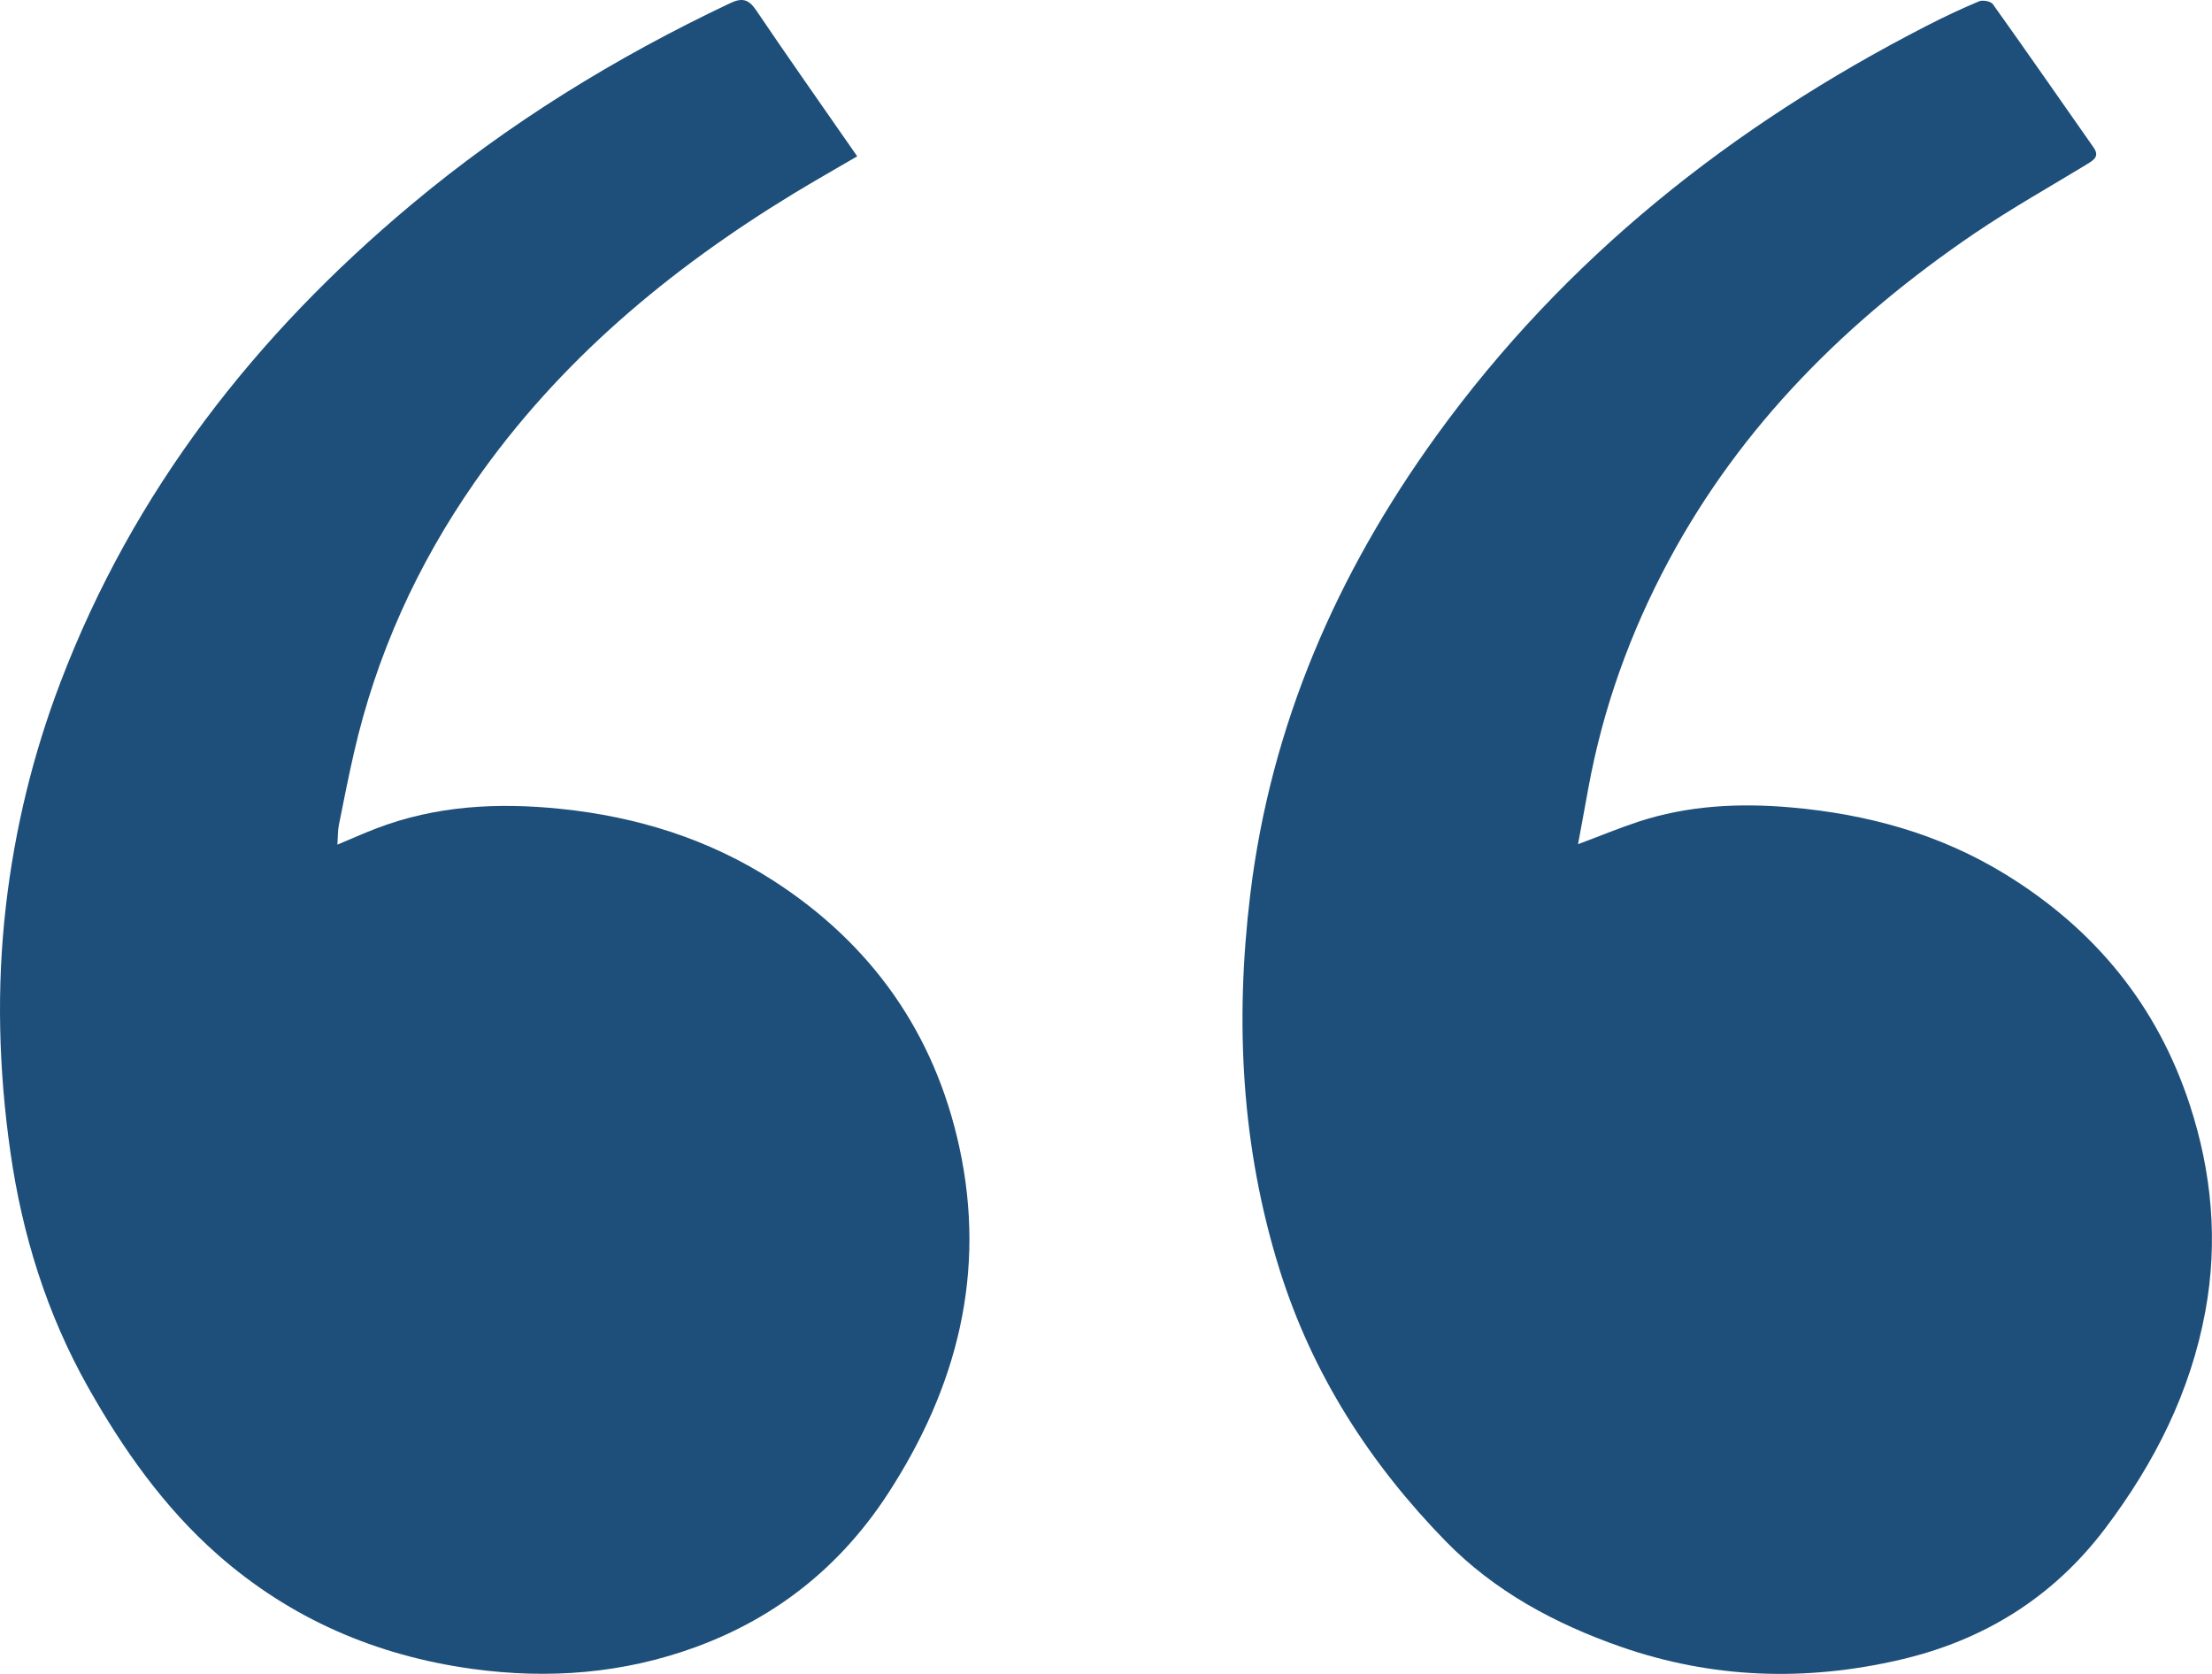 <svg width="74" height="56" viewBox="0 0 74 56" fill="none" xmlns="http://www.w3.org/2000/svg">
<g clip-path="url(#clip0_64_979)">
<path d="M52.792 28.242C53.54 27.962 54.164 27.703 54.803 27.492C56.464 26.946 58.178 26.86 59.903 27.011C62.469 27.234 64.903 27.901 67.112 29.264C70.088 31.098 72.168 33.638 73.256 36.959C73.996 39.221 74.208 41.529 73.777 43.87C73.282 46.564 72.08 48.944 70.432 51.126C68.682 53.444 66.363 54.88 63.555 55.529C60.408 56.258 57.287 56.162 54.211 55.088C52.01 54.318 49.993 53.23 48.366 51.563C45.83 48.966 43.907 45.977 42.814 42.497C41.522 38.381 41.312 34.181 41.825 29.931C42.51 24.259 44.72 19.188 48.055 14.576C52.351 8.635 57.943 4.208 64.448 0.867C65.023 0.572 65.608 0.294 66.204 0.045C66.329 -0.007 66.599 0.041 66.668 0.138C67.802 1.725 68.912 3.33 70.034 4.927C70.246 5.228 70.054 5.349 69.828 5.487C68.559 6.26 67.26 6.989 66.032 7.824C61.802 10.704 58.253 14.225 55.821 18.763C54.535 21.163 53.623 23.696 53.135 26.375C53.027 26.971 52.917 27.567 52.792 28.242Z" fill="#1D4F7A"/>
<path d="M28.677 5.229C27.931 5.666 27.231 6.06 26.546 6.478C22.371 9.021 18.687 12.102 15.88 16.132C13.952 18.899 12.587 21.916 11.837 25.201C11.655 26 11.494 26.806 11.335 27.61C11.298 27.795 11.306 27.988 11.287 28.257C11.76 28.059 12.165 27.878 12.578 27.719C14.576 26.951 16.642 26.843 18.753 27.06C21.31 27.323 23.697 28.064 25.861 29.455C29.163 31.581 31.263 34.567 32.093 38.374C33.005 42.565 32.026 46.401 29.707 49.967C28.126 52.396 25.983 54.11 23.271 55.103C20.854 55.988 18.35 56.183 15.797 55.832C12.58 55.389 9.716 54.151 7.289 52.016C5.491 50.434 4.12 48.489 2.95 46.415C1.567 43.961 0.744 41.32 0.347 38.535C-0.044 35.791 -0.12 33.046 0.199 30.296C0.497 27.729 1.104 25.232 2.027 22.814C4.464 16.427 8.535 11.219 13.755 6.85C17.005 4.129 20.589 1.921 24.425 0.107C24.817 -0.079 25.04 -0.035 25.292 0.337C26.385 1.953 27.509 3.547 28.677 5.229Z" fill="#1D4F7A"/>
</g>
<defs>
<clipPath id="clip0_64_979">
<rect width="74" height="56" fill="white"/>
</clipPath>
</defs>
</svg>
